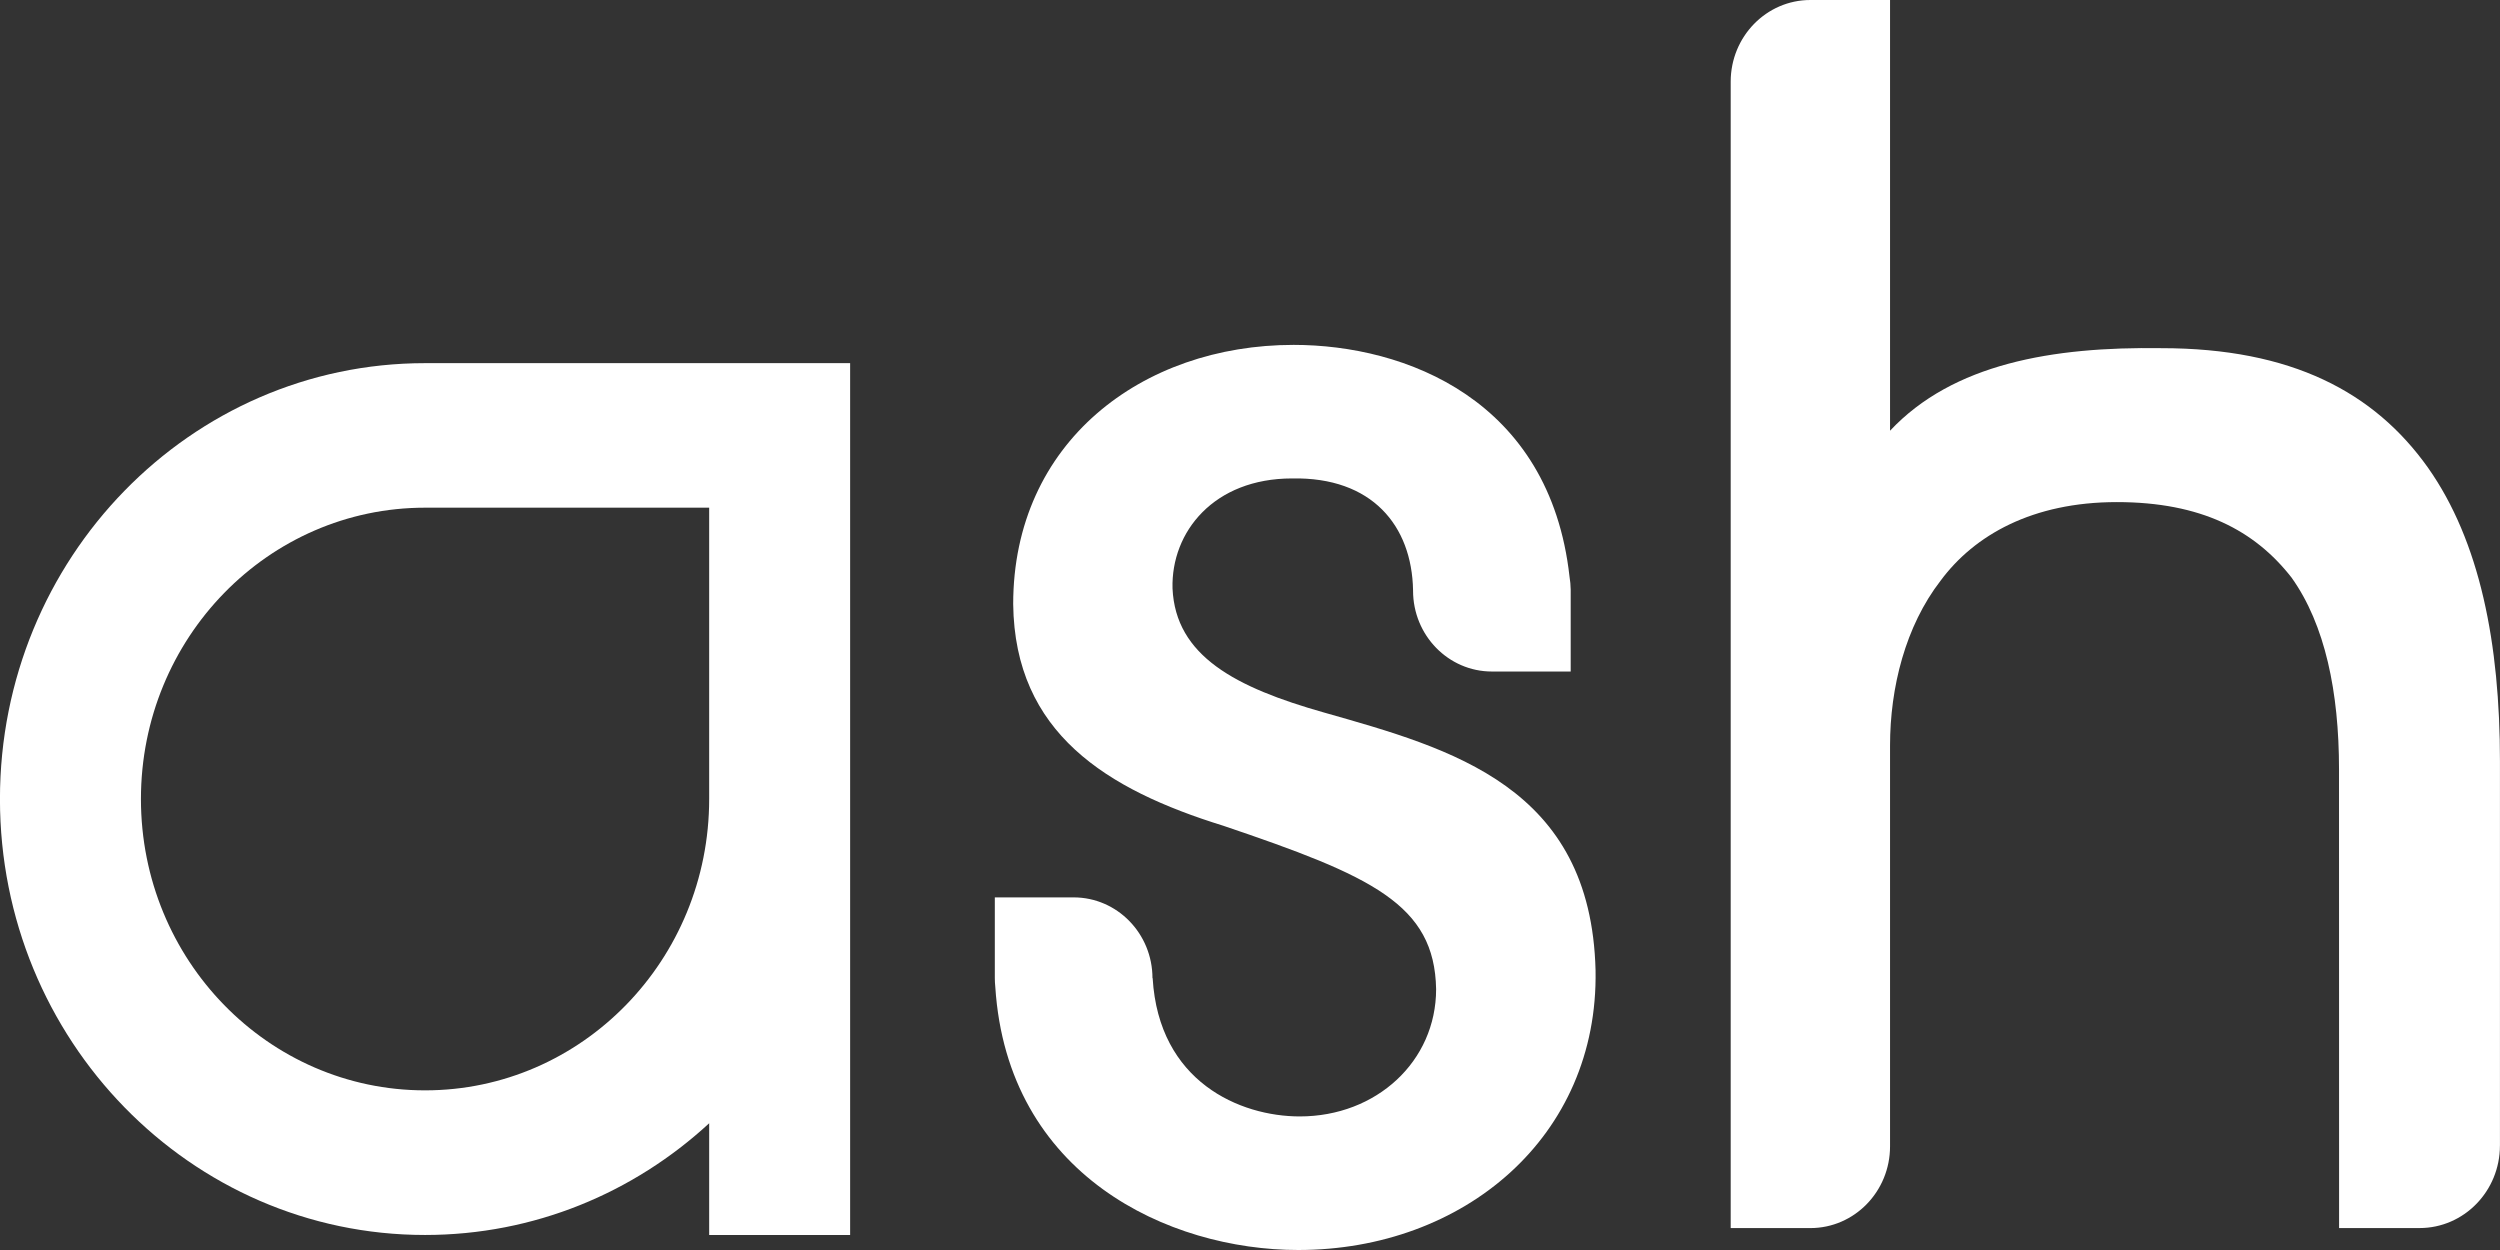 <svg width="112" height="56" viewBox="0 0 112 56" fill="none" xmlns="http://www.w3.org/2000/svg">
<rect x="0" y="0" width="112" height="56" fill="#333333" stroke="none"/>
<g clip-path="url(#clip0_5524_41369)">
<path d="M59.326 31.924C55.345 30.797 52.666 29.389 52.529 26.362C52.461 23.827 54.383 21.434 57.884 21.434C61.467 21.364 63.251 23.55 63.305 26.44C63.305 26.448 63.305 26.455 63.305 26.463C63.305 28.462 64.886 30.084 66.836 30.084H70.367V26.574C70.367 26.574 70.37 26.464 70.367 26.409C70.364 26.215 70.346 26.024 70.315 25.838C69.435 17.906 62.952 15.451 57.954 15.451C51.157 15.451 45.391 19.816 45.391 27.066C45.459 32.839 49.579 35.373 54.796 36.991C61.455 39.244 64.27 40.511 64.338 44.313C64.338 47.551 61.661 50.016 58.229 50.016C55.552 50.016 51.912 48.466 51.639 43.821H51.631C51.629 41.823 50.048 40.203 48.099 40.203H44.568V43.824C44.568 43.954 44.576 44.085 44.589 44.212C45.133 52.653 52.346 56 58.162 56C65.576 56 71.617 50.932 71.481 43.47C71.275 35.233 65.027 33.545 59.33 31.925L59.326 31.924Z" fill="white"/>
<path d="M19.043 16.269C8.525 16.269 -0.002 25.011 -0.002 35.798C-0.002 46.584 8.524 55.327 19.043 55.327C23.936 55.327 28.399 53.433 31.771 50.322V55.327H38.086V35.799V16.269H19.041H19.043ZM31.771 35.796C31.771 43.005 26.072 48.848 19.043 48.848C12.014 48.848 6.314 43.004 6.314 35.796C6.314 28.588 12.014 22.744 19.043 22.744H31.771V35.796Z" fill="white"/>
<path d="M111.998 51.325V34.113C111.998 28.833 111.106 24.258 108.771 20.948C106.368 17.569 102.661 15.598 96.825 15.598C91.951 15.528 87.493 16.293 84.674 19.296V3.66C84.674 4.124 84.674 4.124 84.674 3.66V0H81.105C79.134 0 77.535 1.639 77.535 3.66C77.535 4.503 77.535 4.503 77.535 3.66V51.324V51.358V55.018H81.105C83.076 55.018 84.674 53.379 84.674 51.358V33.406C84.674 30.802 85.361 28.056 86.939 26.014C88.45 23.972 91.057 22.494 94.834 22.494C98.61 22.494 101.012 23.762 102.66 25.874C104.169 27.986 104.788 31.014 104.788 34.462L104.791 51.322V55.017H108.394C110.384 55.017 111.997 53.363 111.997 51.322L111.998 51.325Z" fill="white"/>
</g>
<defs>
<clipPath id="clip0_5524_41369">
<rect width="112" height="56" fill="white"/>
</clipPath>
</defs>
</svg>
